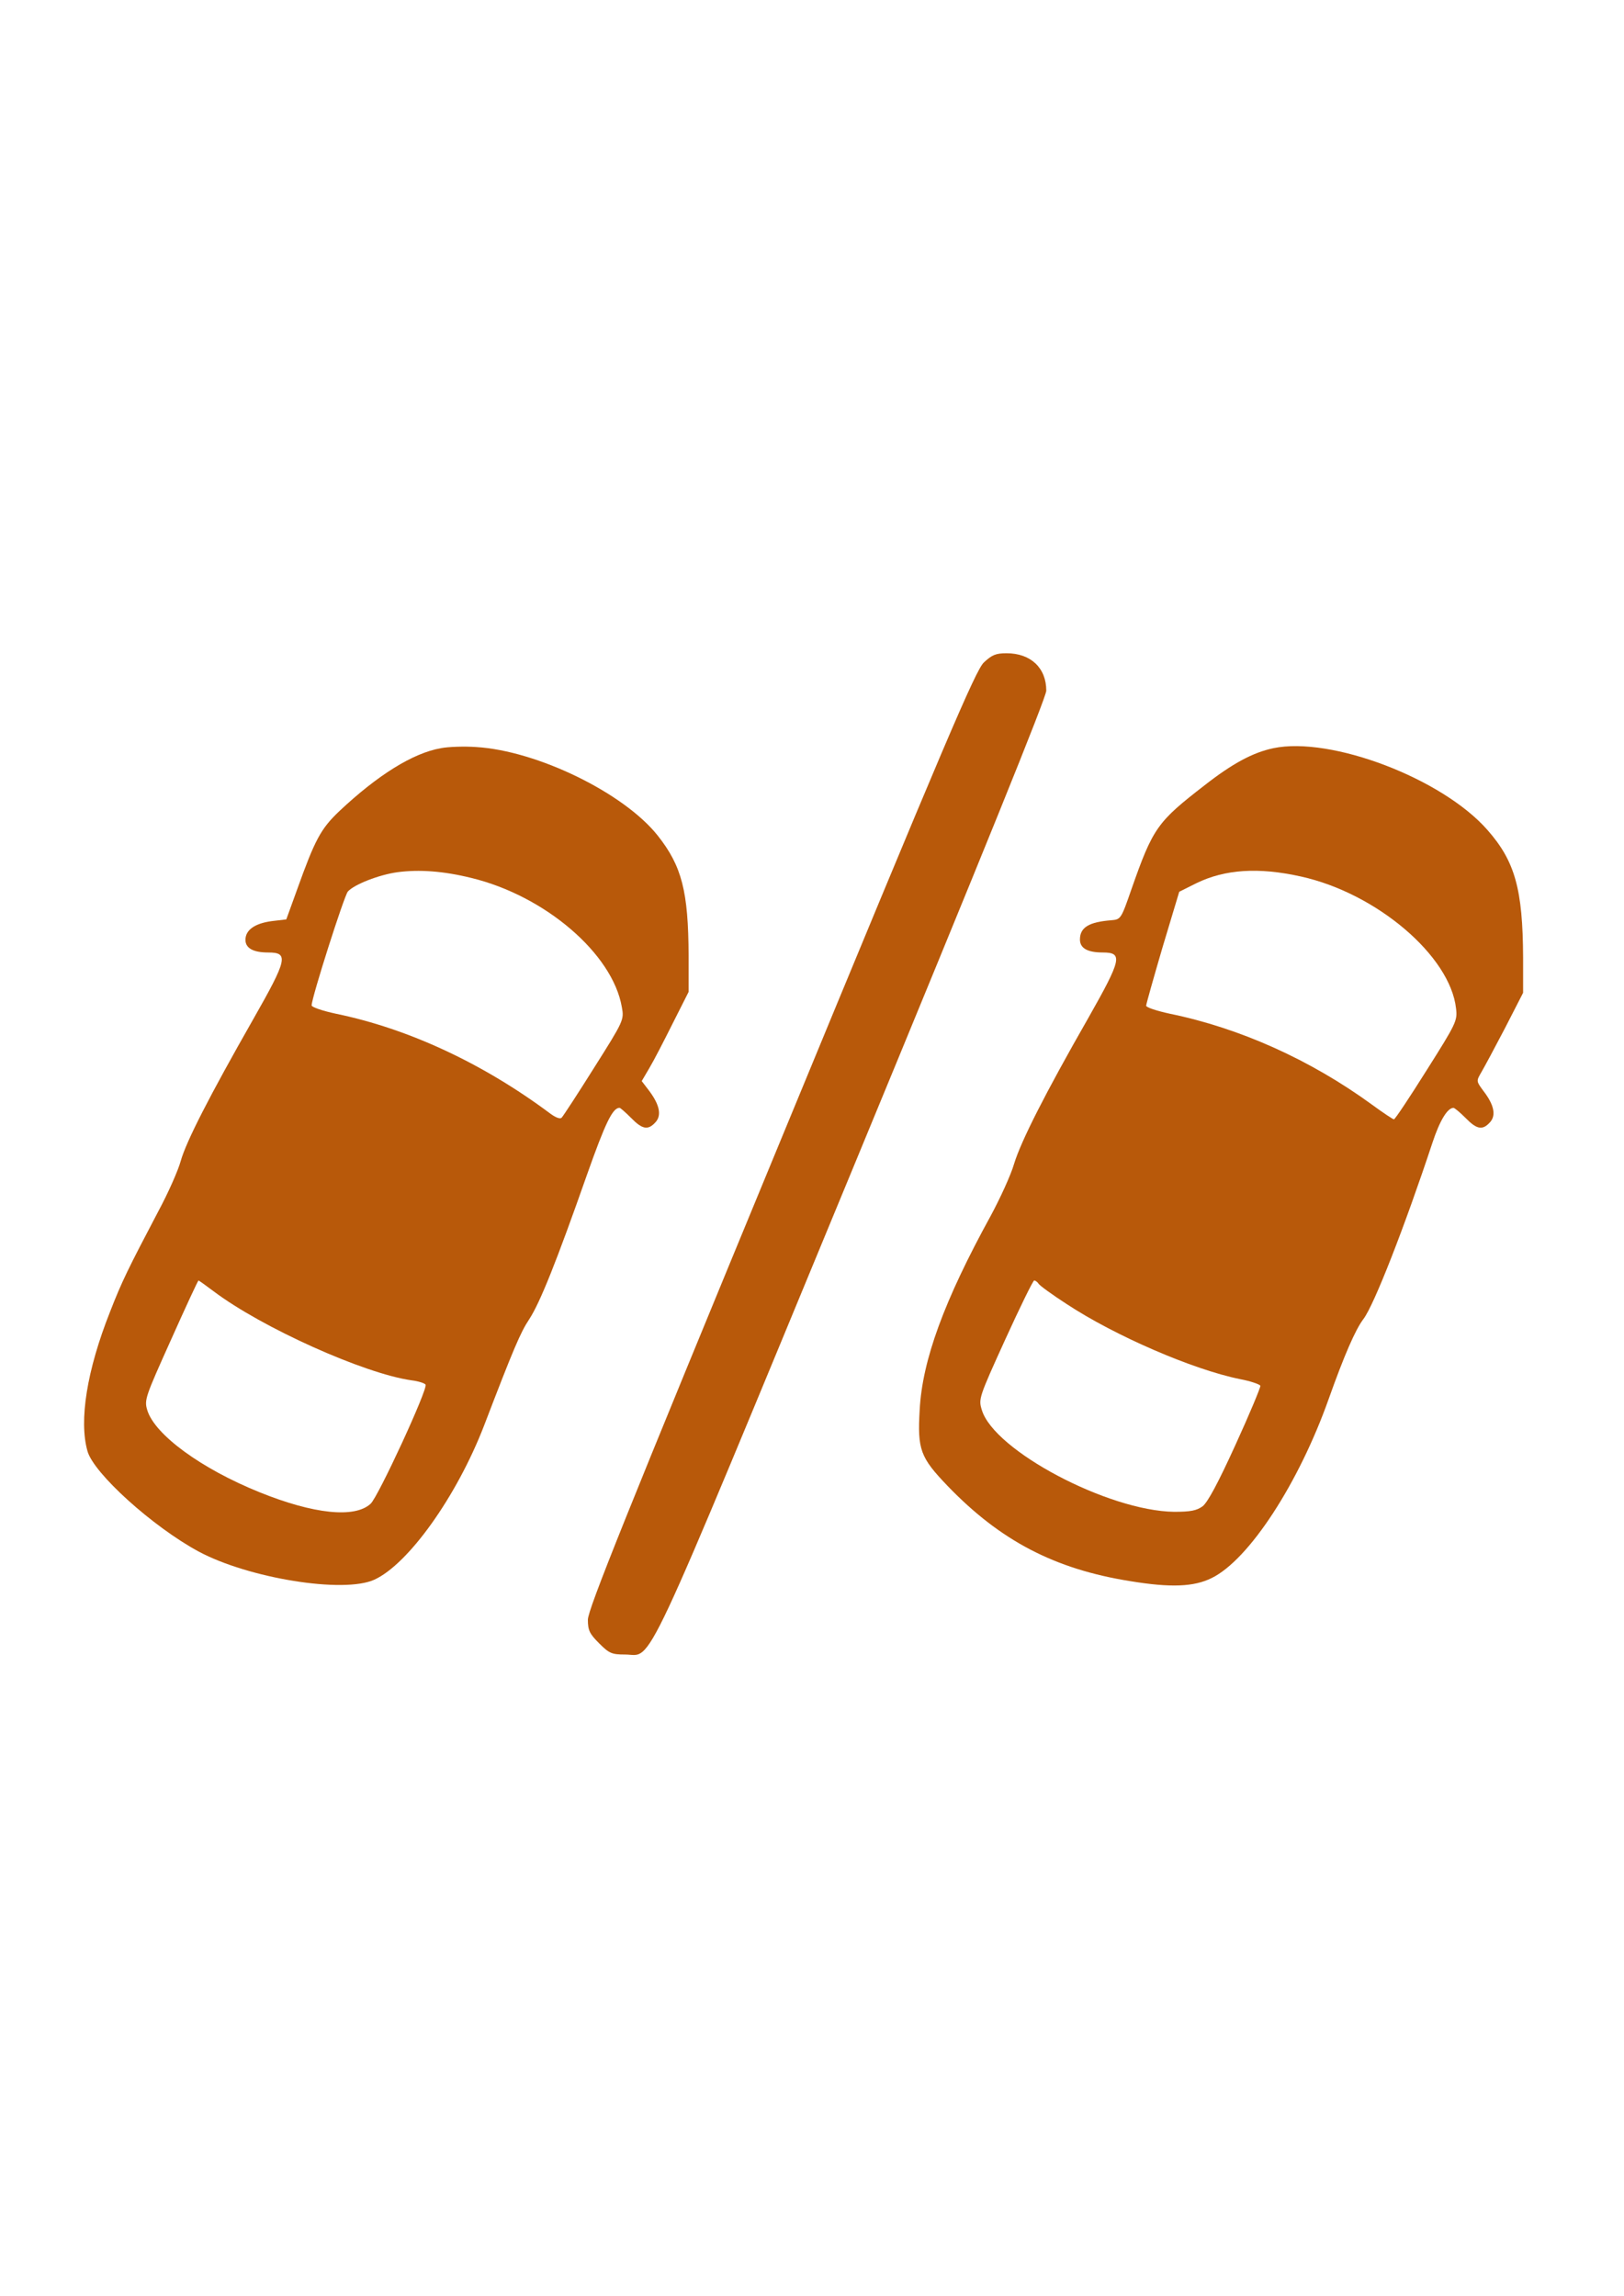 <?xml version="1.0" encoding="UTF-8" standalone="no"?><!DOCTYPE svg PUBLIC "-//W3C//DTD SVG 1.1//EN" "http://www.w3.org/Graphics/SVG/1.1/DTD/svg11.dtd"><svg width="100%" height="100%" viewBox="0 0 2481 3508" version="1.1" xmlns="http://www.w3.org/2000/svg" xmlns:xlink="http://www.w3.org/1999/xlink" xml:space="preserve" xmlns:serif="http://www.serif.com/" style="fill-rule:evenodd;clip-rule:evenodd;stroke-linejoin:round;stroke-miterlimit:2;"><g id="Warstwa-1" serif:id="Warstwa 1"><g id="g2400"><g id="g2658"><g id="g3336"><path id="path3330" d="M1503.02,1012.2c-12.742,12.316 -57.585,117.368 -309.928,728.878c-236.955,573.69 -294.988,718.335 -294.988,733.724c-0,16.263 2.647,21.535 17.138,36.049c15.389,15.388 19.337,17.138 39.571,17.138c43.968,0 18.911,53.188 348.176,-742.943c199.133,-481.806 295.414,-719.636 295.414,-729.753c-0,-34.725 -23.734,-57.158 -60.658,-57.158c-16.69,0 -22.41,2.625 -34.725,14.065Z" style="fill:#B8590A;fill-rule:nonzero;"/><path id="path3332" d="M673.463,1143.2c-42.645,7.471 -96.281,40.873 -155.189,96.281c-28.13,26.807 -36.924,43.093 -64.179,119.139l-16.712,46.166l-22.41,2.647c-25.933,3.522 -39.998,13.639 -39.998,28.579c0,12.742 11.867,19.337 34.726,19.337c31.652,0 29.454,10.117 -22.859,102.001c-66.826,117.344 -102.427,186.796 -110.772,216.676c-3.97,14.514 -19.359,49.239 -34.299,76.943c-46.166,87.913 -55.386,106.398 -73.848,153.865c-35.174,88.81 -47.49,165.732 -34.299,212.324c9.242,33.851 99.78,115.617 169.702,153.416c76.046,40.872 221.566,64.628 268.607,43.071c51.886,-23.734 125.734,-127.058 167.504,-235.183c45.291,-118.264 55.834,-142.873 69.025,-162.658c16.712,-25.506 42.195,-89.686 87.913,-219.817c28.579,-80.892 39.571,-103.302 50.114,-103.302c1.323,0 9.242,7.044 17.587,15.389c17.139,17.587 25.932,19.337 37.373,6.595c9.668,-10.543 6.146,-26.807 -9.669,-47.916l-11.418,-14.94l11.867,-20.211c6.595,-10.992 22.41,-41.77 35.6,-68.15l24.183,-47.916l-0,-55.386c-0.449,-98.03 -10.117,-136.727 -47.468,-183.768c-51.886,-65.054 -183.767,-129.256 -276.952,-134.954c-18.507,-1.323 -43.137,-0.426 -54.129,1.772Zm46.614,198.259c112.544,27.256 215.846,115.617 229.911,197.384c3.522,19.337 3.074,20.66 -42.195,92.31c-25.057,39.997 -47.49,74.296 -49.688,76.495c-2.199,2.647 -9.242,-0 -18.036,-6.595c-101.978,-76.047 -215.846,-129.234 -326.618,-152.093c-20.66,-4.397 -37.372,-10.117 -37.372,-12.742c-0,-11.866 49.665,-167.503 55.386,-174.076c10.117,-10.992 47.467,-25.506 75.62,-29.454c33.424,-4.419 70.348,-1.772 112.992,8.771Zm-393.466,631.723c73.421,55.386 229.911,125.734 302.009,135.851c10.543,1.324 20.212,4.397 21.535,6.595c3.948,6.147 -72.547,171.878 -83.965,181.996c-24.182,22.432 -87.038,15.837 -169.702,-17.588c-89.237,-36.049 -160.011,-87.935 -171.452,-125.285c-4.845,-15.815 -3.073,-20.212 36.049,-107.273c22.41,-50.114 41.321,-91.008 42.196,-91.008c0.471,-0 11.037,7.47 23.33,16.712Z" style="fill:#B8590A;fill-rule:nonzero;"/><path id="path3334" d="M1945.28,1143.2c-31.226,6.596 -62.43,23.308 -105.074,56.71c-72.098,55.835 -78.693,64.628 -111.669,158.71c-15.837,45.718 -16.264,46.166 -30.778,47.467c-34.299,2.647 -47.915,10.992 -47.915,29.454c-0,13.191 11.418,19.786 34.725,19.786c31.204,-0 29.005,10.117 -21.535,99.353c-66.378,116.066 -103.302,189.039 -113.868,223.765c-4.823,16.712 -21.109,52.313 -35.6,79.142c-71.223,129.682 -104.625,220.691 -108.573,296.737c-3.522,60.658 0.874,72.525 42.644,116.066c80.443,83.517 163.084,127.036 279.15,145.52c61.555,10.117 97.155,8.794 124.411,-4.823c57.158,-28.13 133.204,-145.071 178.922,-274.327c23.307,-65.503 40.446,-105.074 52.761,-121.338c16.264,-21.109 63.305,-141.998 105.5,-269.482c10.992,-33.402 22.859,-53.187 32.079,-53.187c1.772,-0 10.117,7.043 18.462,15.388c17.138,17.588 25.932,19.337 37.373,6.596c9.668,-10.544 6.168,-26.807 -10.118,-47.916c-10.991,-14.94 -10.991,-14.94 -3.073,-28.579c4.397,-7.47 20.661,-37.799 36.049,-67.253l27.704,-54.063l0,-53.636c-0.448,-104.625 -12.315,-147.269 -54.511,-195.185c-69.025,-78.761 -239.153,-143.366 -327.066,-124.905Zm42.196,196.061c115.617,25.506 228.161,121.337 236.955,201.78c2.198,18.462 0.448,22.411 -44.843,94.083c-25.932,41.32 -48.365,75.171 -50.114,75.171c-1.324,-0 -16.713,-10.117 -33.402,-22.41c-94.082,-68.599 -201.804,-116.941 -308.627,-138.925c-20.212,-4.397 -36.476,-9.668 -36.476,-12.315c0,-2.199 11.419,-42.645 25.058,-89.237l25.505,-84.84l26.381,-13.19c43.497,-21.109 94.508,-24.631 159.563,-10.117Zm-400.937,622.054c1.324,2.647 20.66,16.712 43.093,31.226c73.399,48.365 192.987,100.229 265.085,114.742c16.264,3.074 29.903,7.919 30.778,10.118c0.448,2.198 -16.264,42.644 -37.799,89.685c-26.807,58.908 -42.644,88.362 -50.563,94.508c-9.22,6.595 -18.462,8.345 -43.519,8.345c-100.678,-1.324 -275.203,-93.633 -293.665,-155.615c-5.271,-16.712 -4.396,-19.336 35.601,-107.272c22.859,-50.114 42.644,-90.56 44.394,-90.56c1.772,-0.022 4.845,2.176 6.595,4.823Z" style="fill:#B8590A;fill-rule:nonzero;"/></g></g></g></g></svg>